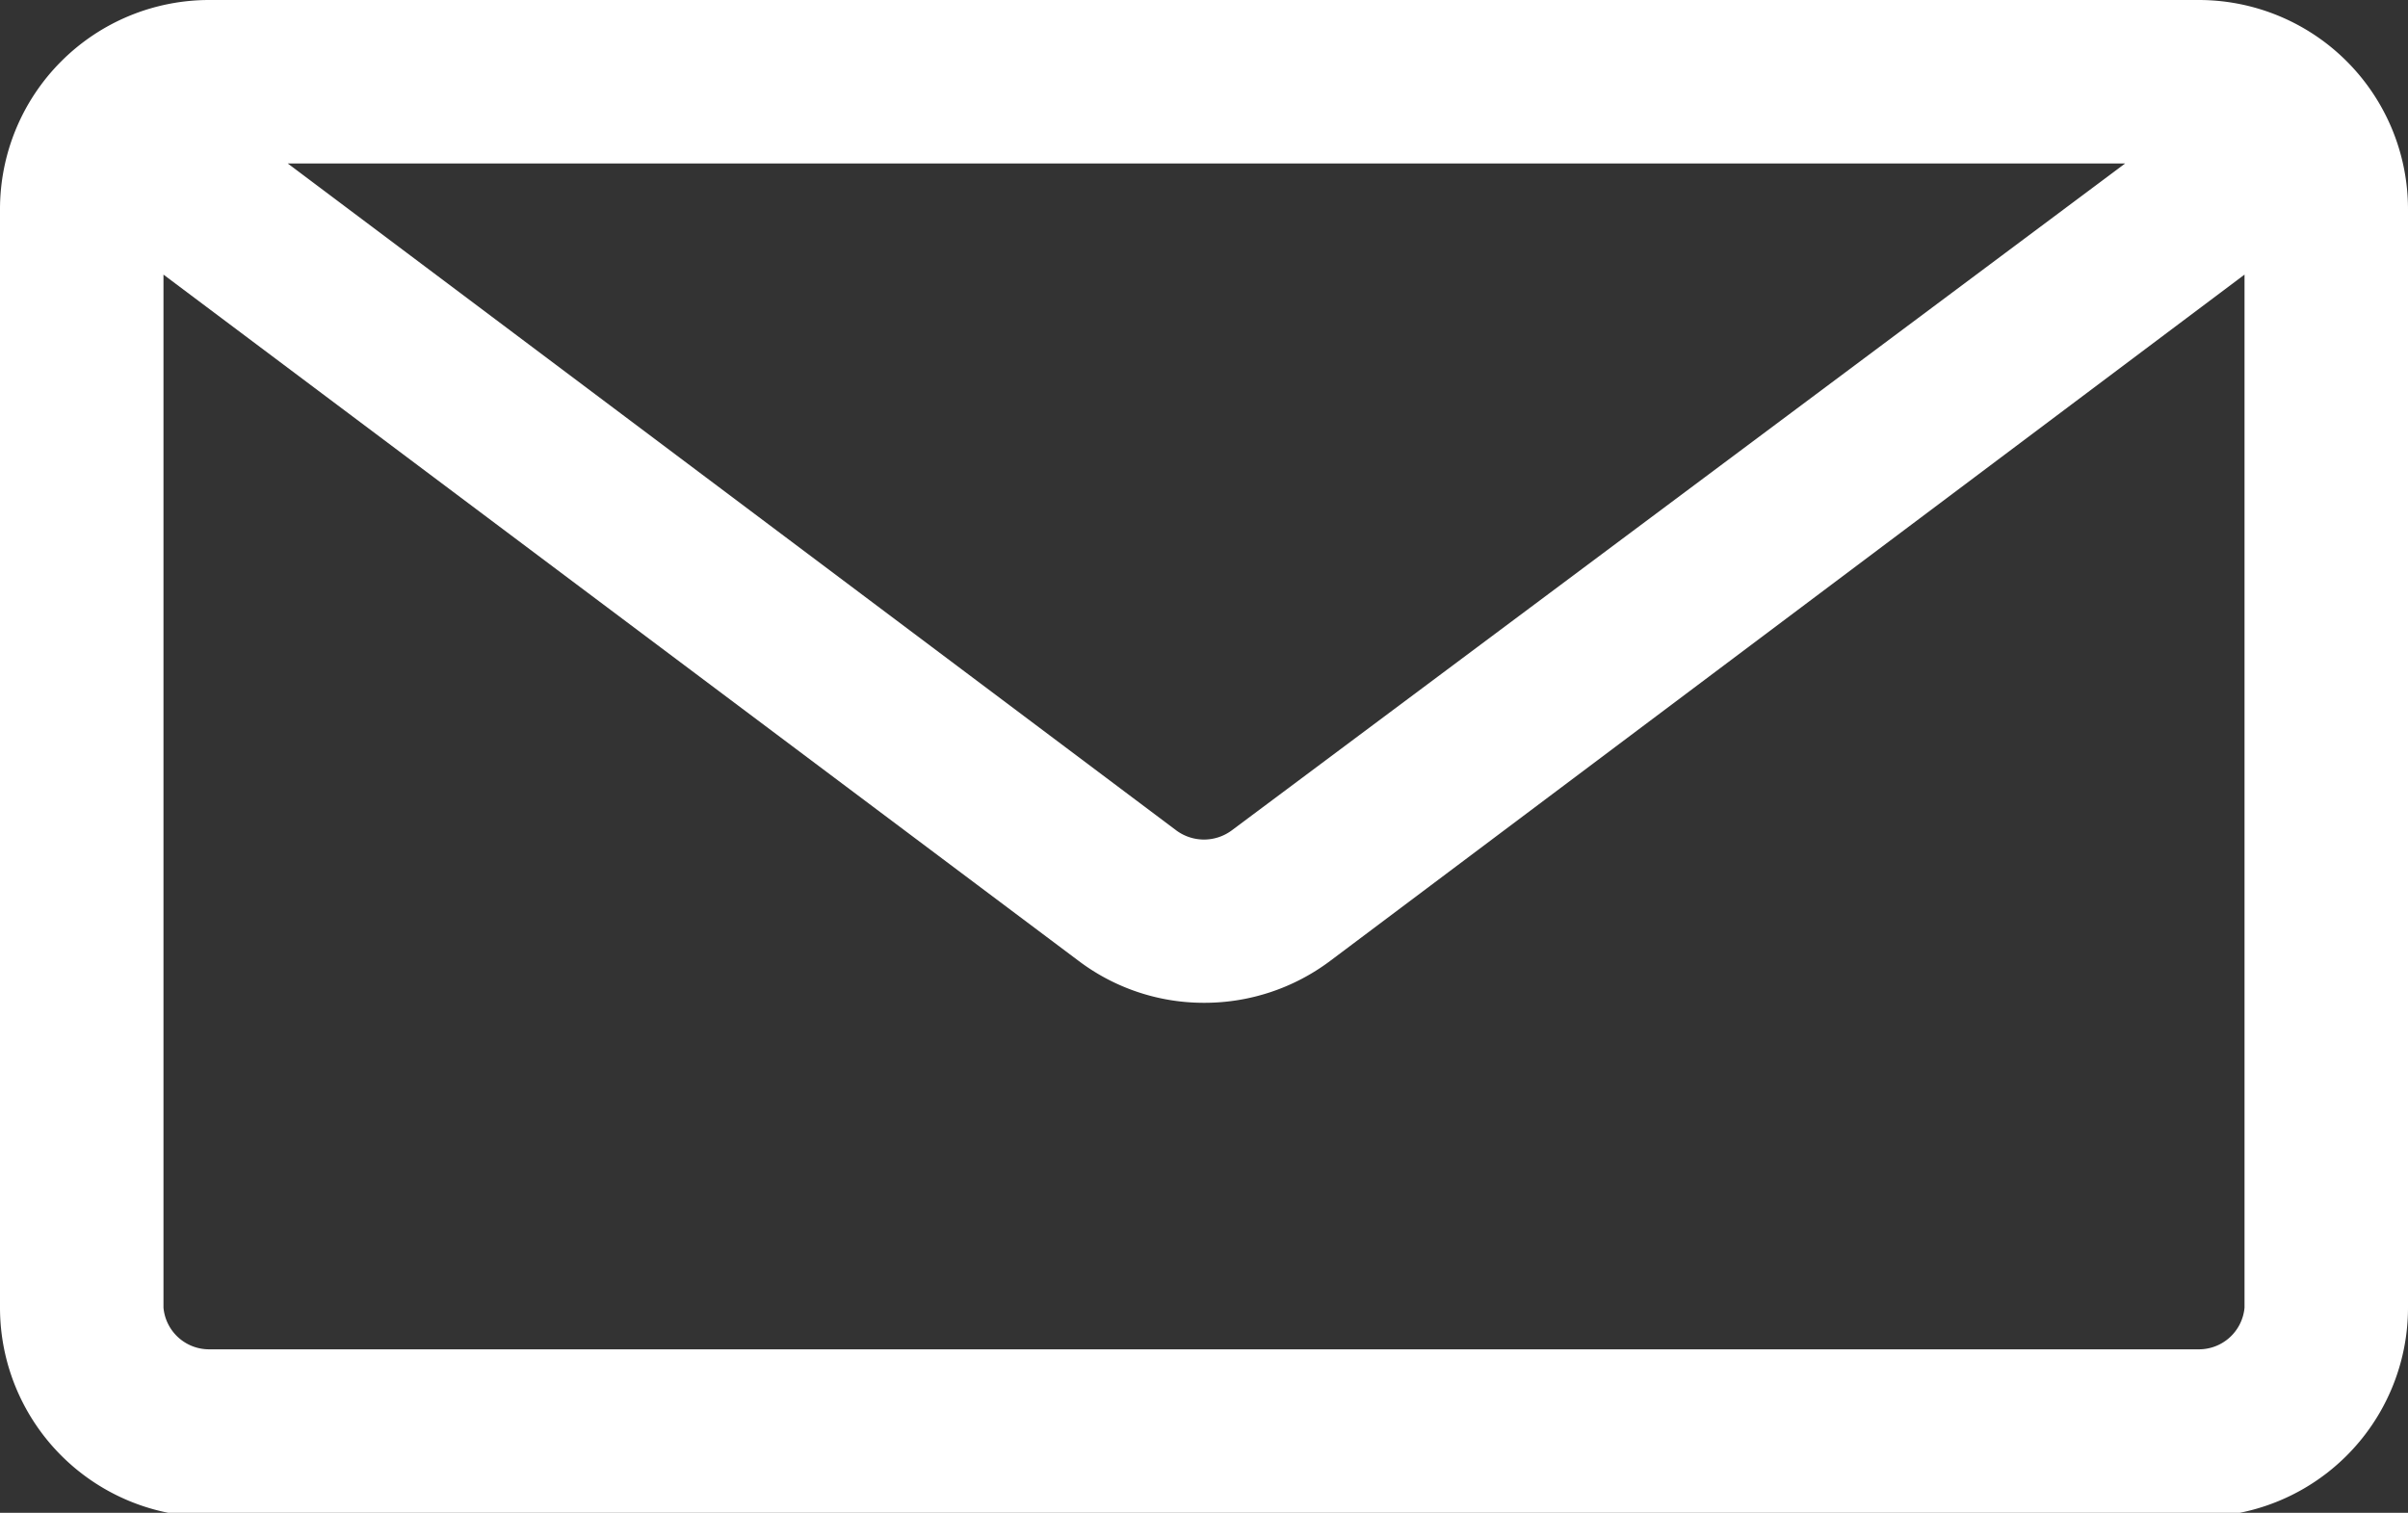<svg xmlns="http://www.w3.org/2000/svg" viewBox="0 0 29.46 18.51"><rect x="0" y="0" width="29.46" height="18.51" fill="#333333" stroke="none"/><defs><style>.cls-1{fill:#fff;}</style></defs><g id="Capa_2" data-name="Capa 2"><g id="Diseño"><path class="cls-1" d="M26.9,0H2.56A2.56,2.56,0,0,0,0,2.56V16a2.56,2.56,0,0,0,2.56,2.56H26.9A2.56,2.56,0,0,0,29.46,16V2.56A2.56,2.56,0,0,0,26.9,0ZM26,2,15.07,10.16a.57.57,0,0,1-.68,0L3.52,2Zm.95,14.51H2.56A.56.56,0,0,1,2,16V3.36l11.2,8.4a2.54,2.54,0,0,0,1.53.51,2.56,2.56,0,0,0,1.54-.51l11.19-8.4V16A.56.56,0,0,1,26.9,16.51Z"/></g></g></svg>
